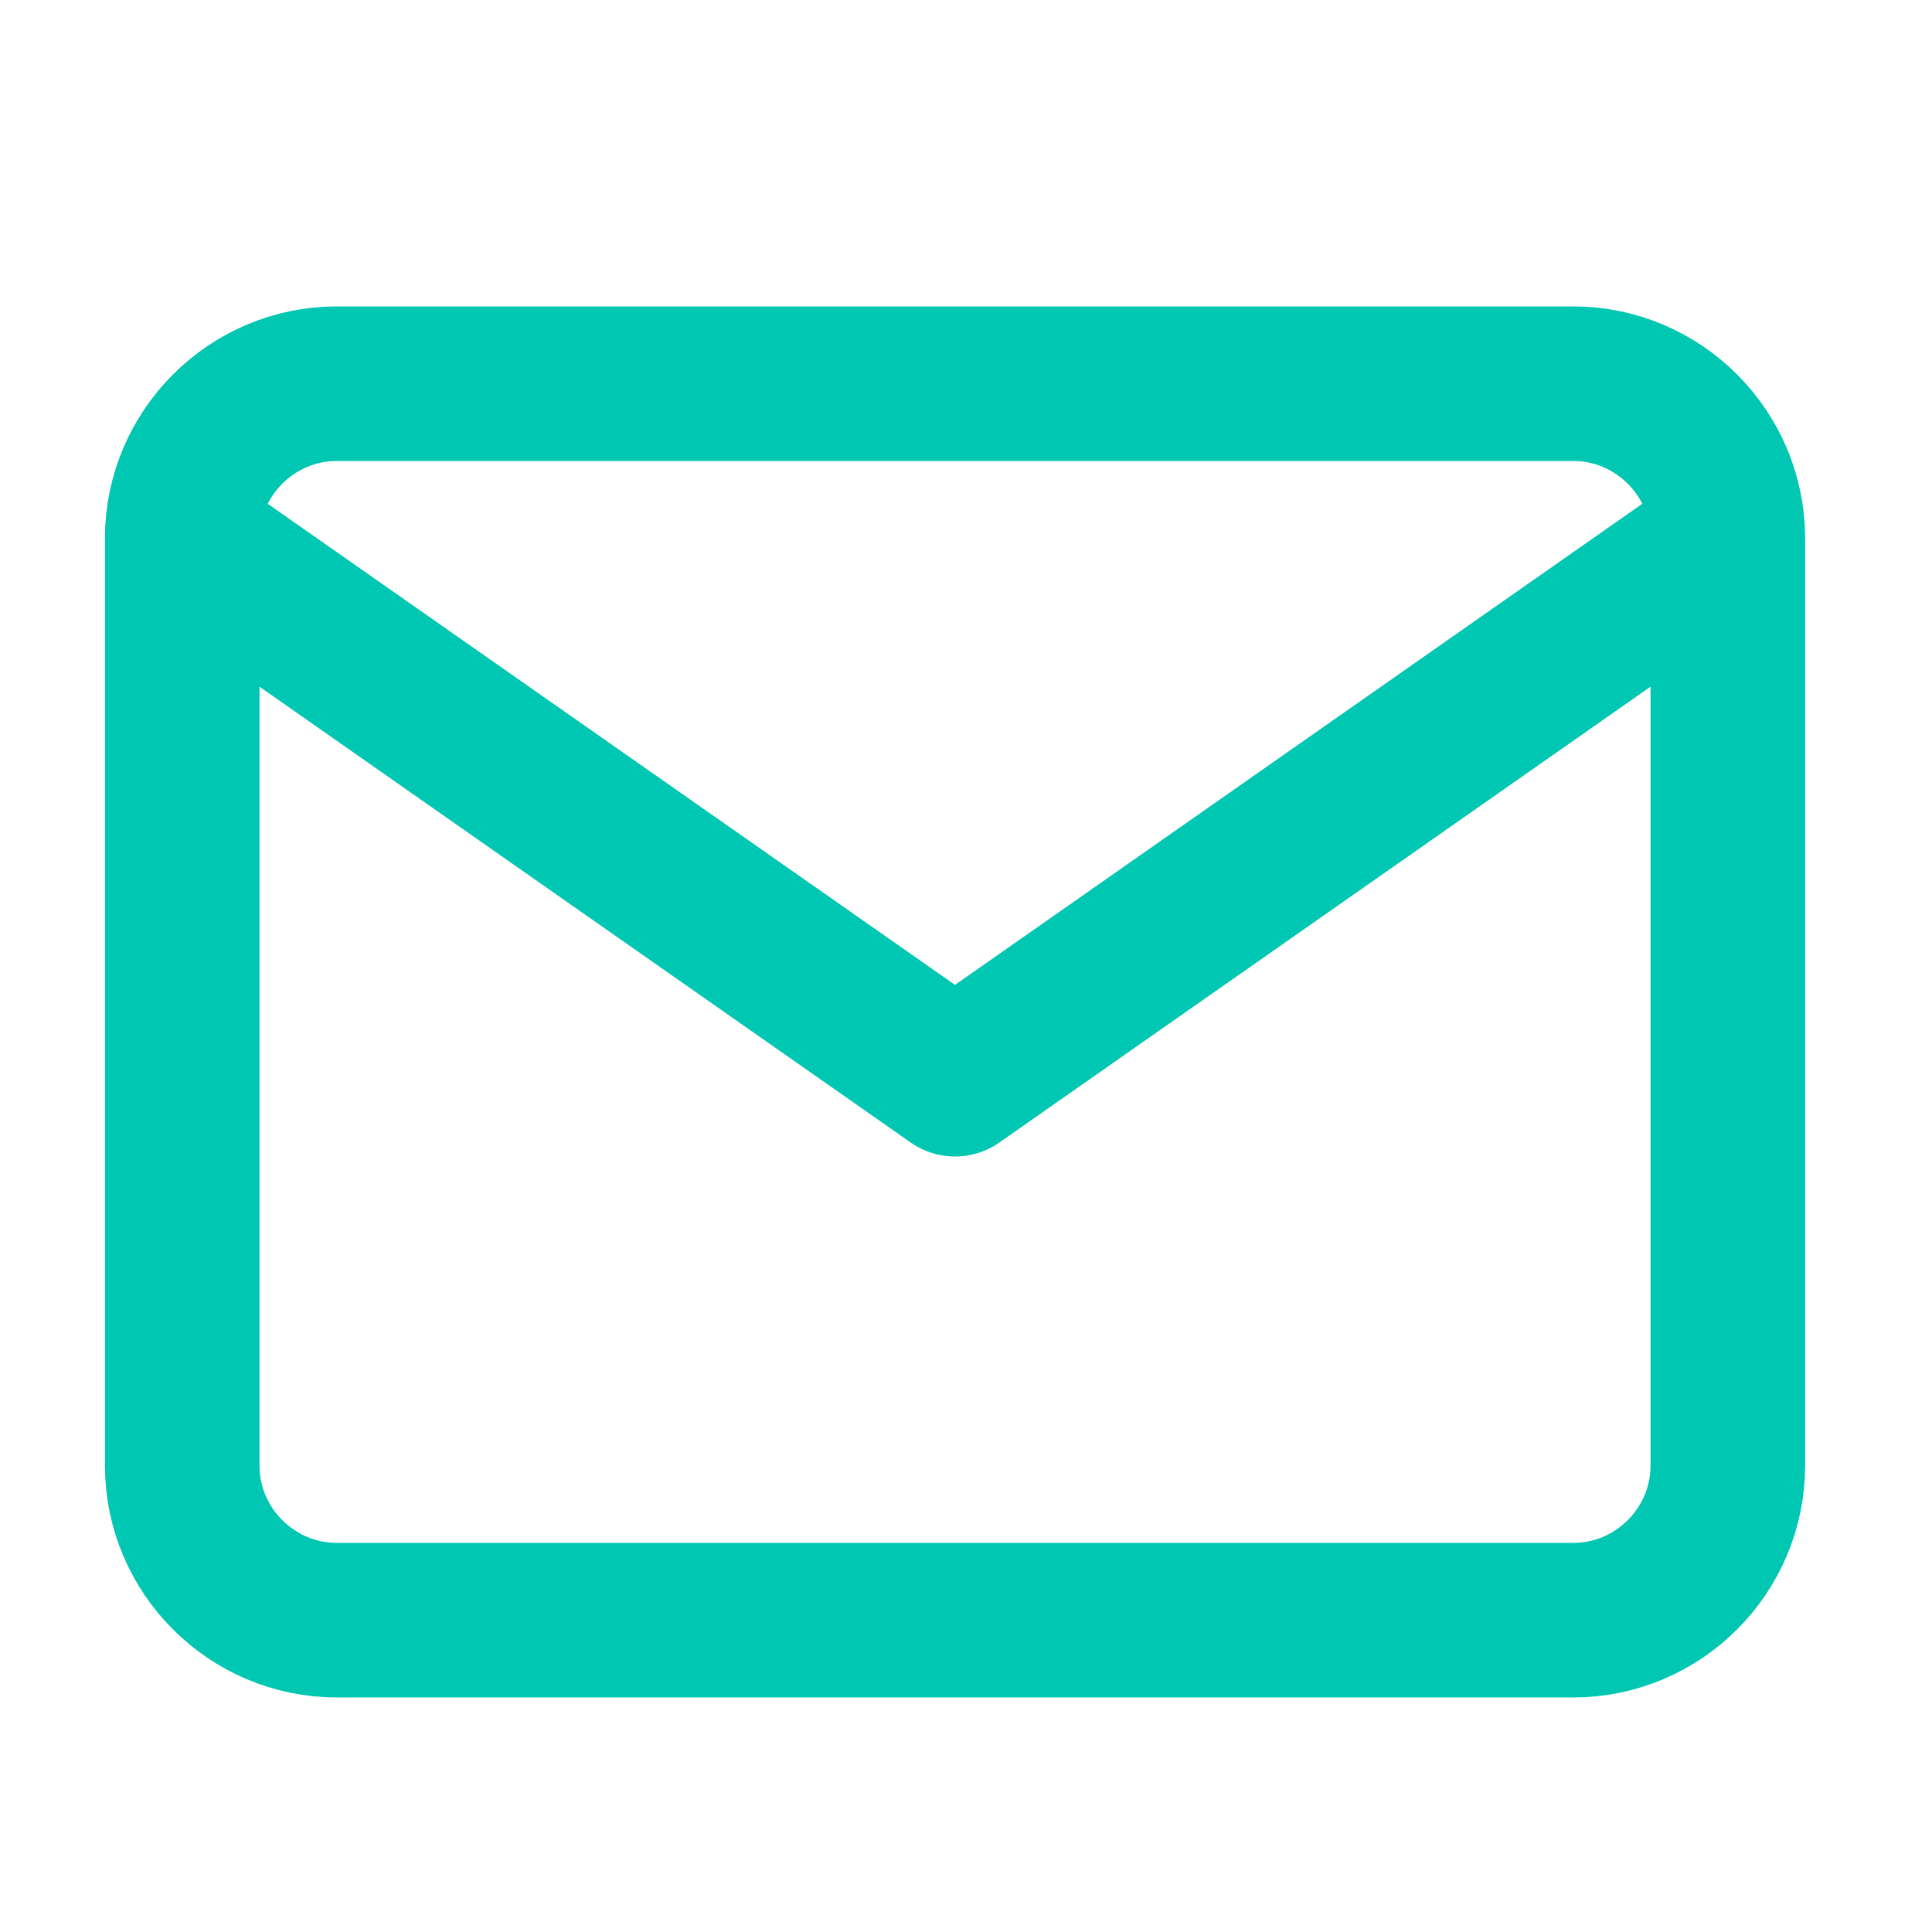<svg width="25" height="25" viewBox="0 0 25 25" fill="none" xmlns="http://www.w3.org/2000/svg">
<path d="M22.358 6.965C22.358 5.865 21.458 4.965 20.358 4.965H4.358C3.258 4.965 2.358 5.865 2.358 6.965M22.358 6.965V18.965C22.358 20.065 21.458 20.965 20.358 20.965H4.358C3.258 20.965 2.358 20.065 2.358 18.965V6.965M22.358 6.965L12.358 13.965L2.358 6.965" stroke="#00C7B2" stroke-width="2" stroke-linecap="round" stroke-linejoin="round"/>
</svg>
